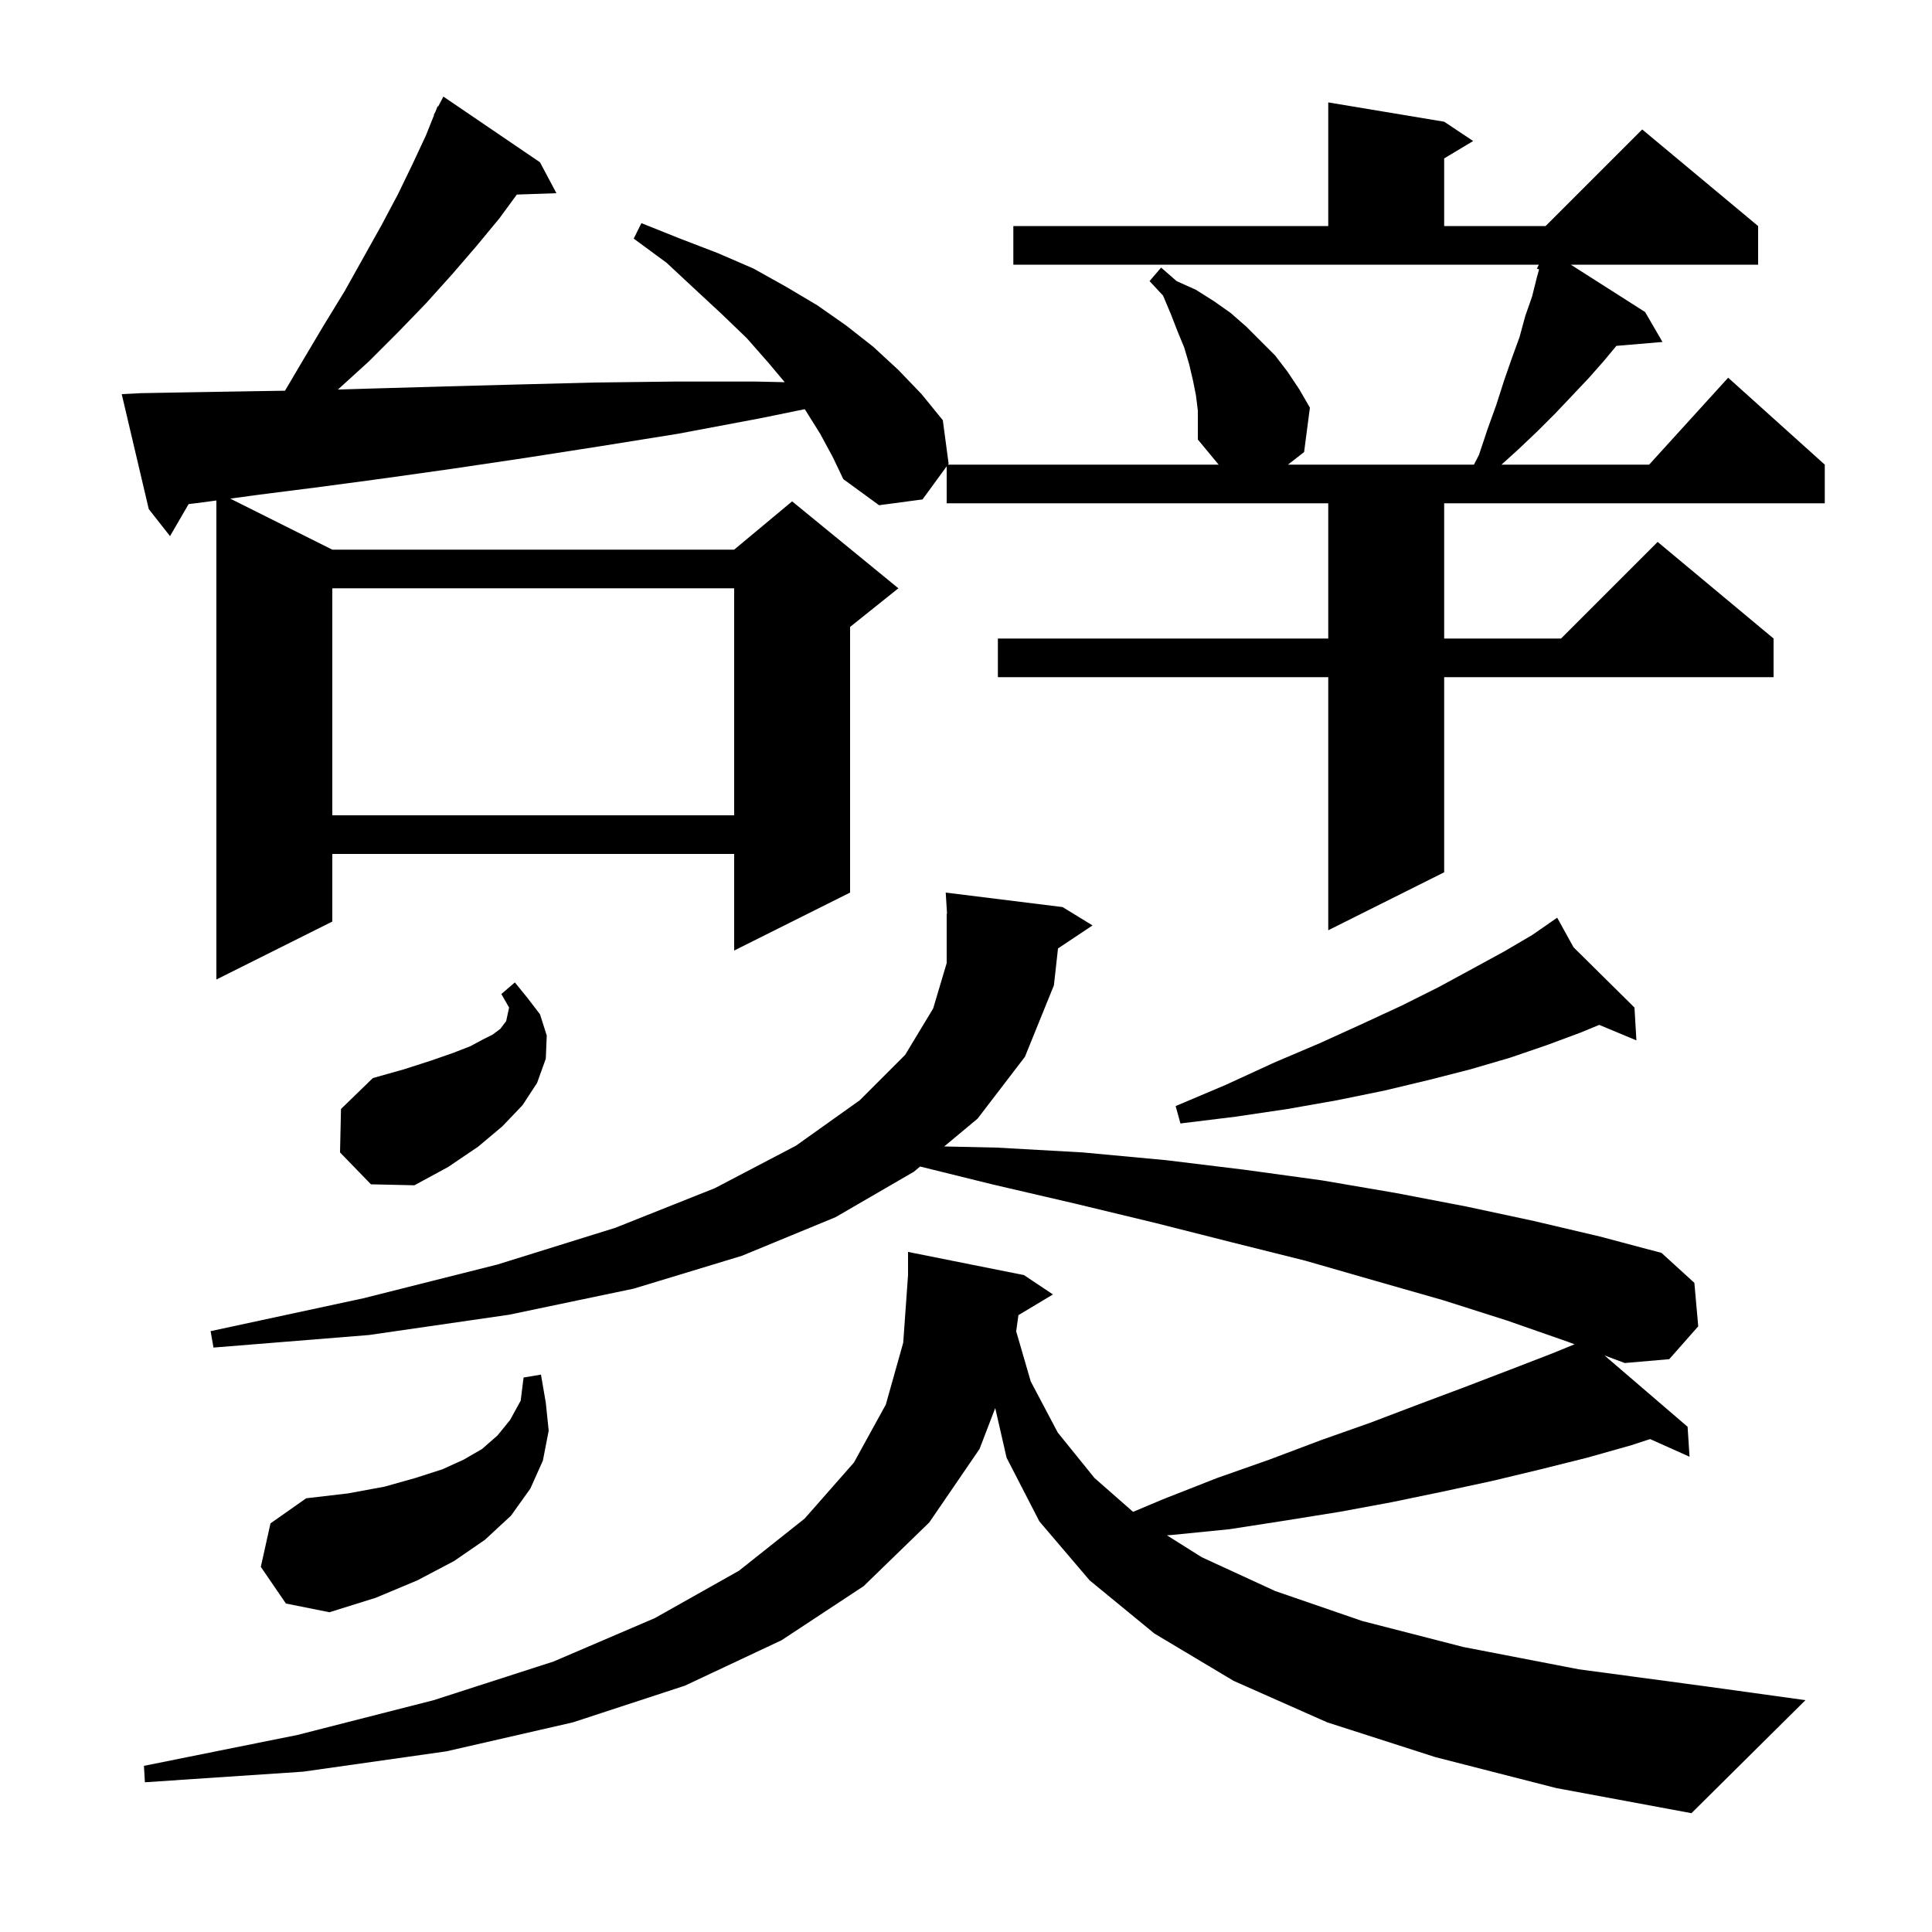 <svg xmlns="http://www.w3.org/2000/svg" xmlns:xlink="http://www.w3.org/1999/xlink" version="1.1" baseProfile="full" viewBox="0 0 200 200" width="200" height="200"><g fill="currentColor"><path d="M 27.0 162.2 L 28.0 157.7 L 31.7 155.1 L 36.0 154.6 L 39.8 153.9 L 43.0 153.0 L 45.8 152.1 L 48.0 151.1 L 49.9 150.0 L 51.5 148.6 L 52.8 147.0 L 53.9 145.0 L 54.2 142.6 L 56.0 142.3 L 56.5 145.2 L 56.8 148.1 L 56.2 151.2 L 54.9 154.1 L 52.9 156.9 L 50.2 159.4 L 47.0 161.6 L 43.2 163.6 L 38.9 165.4 L 34.1 166.9 L 29.6 166.0 Z M 174.7 147.7 L 174.9 150.8 L 170.817 148.972 L 168.9 149.6 L 164.3 150.9 L 159.5 152.1 L 154.5 153.3 L 149.4 154.4 L 144.1 155.5 L 138.7 156.5 L 133.1 157.4 L 127.3 158.3 L 121.3 158.9 L 120.796 158.933 L 124.4 161.2 L 132.0 164.7 L 141.0 167.8 L 151.5 170.5 L 163.4 172.8 L 176.8 174.6 L 186.9 176.0 L 175.1 187.7 L 161.1 185.1 L 148.6 181.9 L 137.4 178.3 L 127.7 174.0 L 119.5 169.1 L 112.8 163.6 L 107.6 157.5 L 104.2 150.9 L 103.026 145.763 L 101.4 150.0 L 96.2 157.6 L 89.4 164.2 L 80.9 169.8 L 70.9 174.5 L 59.3 178.3 L 46.2 181.3 L 31.4 183.4 L 15.0 184.5 L 14.9 182.8 L 30.8 179.6 L 44.9 176.0 L 57.3 172.0 L 67.8 167.5 L 76.5 162.6 L 83.3 157.2 L 88.4 151.4 L 91.7 145.4 L 93.5 139.0 L 94.0 132.0 L 94.0 129.6 L 106.0 132.0 L 109.0 134.0 L 105.427 136.144 L 105.195 137.818 L 106.7 143.0 L 109.5 148.3 L 113.3 153.0 L 117.296 156.507 L 120.4 155.2 L 126.0 153.0 L 131.4 151.1 L 136.7 149.1 L 141.8 147.3 L 146.8 145.4 L 151.6 143.6 L 156.3 141.8 L 160.7 140.1 L 162.998 139.16 L 162.3 138.9 L 156.0 136.7 L 149.4 134.6 L 142.4 132.6 L 135.1 130.5 L 127.5 128.6 L 119.6 126.6 L 111.3 124.6 L 102.7 122.6 L 95.25 120.758 L 94.6 121.3 L 86.5 126.0 L 76.8 130.0 L 65.6 133.4 L 52.7 136.1 L 38.2 138.2 L 22.1 139.5 L 21.8 137.8 L 37.6 134.4 L 51.5 130.9 L 63.7 127.1 L 74.0 123.0 L 82.4 118.6 L 89.0 113.9 L 93.7 109.2 L 96.6 104.4 L 98.0 99.7 L 98.0 94.6 L 98.037 94.598 L 97.9 92.4 L 110.0 93.9 L 113.1 95.8 L 109.524 98.184 L 109.1 102.0 L 106.1 109.4 L 101.2 115.8 L 97.744 118.68 L 103.2 118.8 L 112.1 119.3 L 120.7 120.1 L 128.9 121.1 L 136.9 122.2 L 144.5 123.5 L 151.8 124.9 L 158.8 126.4 L 165.6 128.0 L 172.0 129.7 L 175.4 132.8 L 175.8 137.3 L 172.8 140.7 L 168.2 141.1 L 166.1 140.317 Z M 35.2 119.3 L 35.3 114.8 L 38.6 111.6 L 41.8 110.7 L 44.6 109.8 L 46.9 109.0 L 48.7 108.3 L 50.0 107.6 L 51.0 107.1 L 51.8 106.5 L 52.4 105.7 L 52.7 104.3 L 51.9 102.9 L 53.3 101.7 L 54.6 103.3 L 55.9 105.0 L 56.6 107.2 L 56.5 109.6 L 55.6 112.1 L 54.1 114.4 L 52.0 116.6 L 49.5 118.7 L 46.4 120.8 L 42.9 122.7 L 38.4 122.6 Z M 162.892 98.063 L 169.2 104.3 L 169.4 107.7 L 165.551 106.096 L 163.6 106.9 L 160.1 108.2 L 156.3 109.5 L 152.2 110.7 L 147.9 111.8 L 143.3 112.9 L 138.4 113.9 L 133.3 114.8 L 127.9 115.6 L 122.2 116.3 L 121.7 114.5 L 126.9 112.3 L 131.9 110.0 L 136.6 108.0 L 141.0 106.0 L 145.1 104.1 L 148.9 102.2 L 152.4 100.3 L 155.7 98.5 L 158.6 96.8 L 160.356 95.584 L 160.3 95.5 L 160.373 95.572 L 161.2 95.0 Z M 123.8 40.9 L 123.5 39.4 L 123.1 37.7 L 122.6 36.0 L 121.9 34.3 L 121.2 32.5 L 120.4 30.6 L 119.0 29.1 L 120.2 27.7 L 121.8 29.1 L 123.8 30.0 L 125.7 31.2 L 127.4 32.4 L 129.0 33.8 L 132.0 36.8 L 133.3 38.5 L 134.5 40.3 L 135.6 42.2 L 135.0 46.8 L 133.329 48.1 L 152.58 48.1 L 153.1 47.1 L 154.0 44.4 L 154.9 41.9 L 155.7 39.4 L 156.5 37.1 L 157.3 34.9 L 157.9 32.7 L 158.6 30.7 L 159.1 28.7 L 159.325 27.89 L 159.1 27.8 L 159.3 27.4 L 104.9 27.4 L 104.9 23.4 L 137.5 23.4 L 137.5 10.6 L 149.5 12.6 L 152.5 14.6 L 149.5 16.4 L 149.5 23.4 L 160.0 23.4 L 170.0 13.4 L 182.0 23.4 L 182.0 27.4 L 162.611 27.4 L 170.3 32.3 L 172.1 35.4 L 167.33 35.804 L 166.0 37.4 L 164.5 39.1 L 162.8 40.9 L 161.0 42.8 L 159.2 44.6 L 157.2 46.5 L 155.432 48.1 L 170.718 48.1 L 178.9 39.1 L 188.9 48.1 L 188.9 52.1 L 149.5 52.1 L 149.5 66.1 L 161.6 66.1 L 171.6 56.1 L 183.6 66.1 L 183.6 70.1 L 149.5 70.1 L 149.5 90.3 L 137.5 96.3 L 137.5 70.1 L 103.3 70.1 L 103.3 66.1 L 137.5 66.1 L 137.5 52.1 L 98.0 52.1 L 98.0 48.274 L 95.5 51.7 L 91.0 52.3 L 87.3 49.6 L 86.2 47.3 L 84.9 44.9 L 83.4 42.5 L 83.299 42.359 L 78.7 43.3 L 70.2 44.9 L 62.1 46.2 L 54.4 47.4 L 47.0 48.5 L 39.9 49.5 L 33.2 50.4 L 26.9 51.2 L 23.832 51.616 L 34.4 56.9 L 76.0 56.9 L 82.0 51.9 L 93.0 60.9 L 88.0 64.9 L 88.0 92.4 L 76.0 98.4 L 76.0 88.4 L 34.4 88.4 L 34.4 95.4 L 22.4 101.4 L 22.4 51.81 L 21.0 52.0 L 19.525 52.184 L 17.6 55.5 L 15.4 52.7 L 12.6 40.8 L 14.6 40.7 L 20.2 40.6 L 26.1 40.5 L 29.503 40.447 L 31.3 37.4 L 33.5 33.7 L 35.7 30.1 L 39.5 23.3 L 41.2 20.1 L 42.7 17.0 L 44.1 14.0 L 44.934 11.915 L 44.9 11.9 L 45.067 11.583 L 45.3 11.0 L 45.357 11.031 L 45.9 10.0 L 55.9 16.8 L 57.6 20.0 L 53.503 20.141 L 51.7 22.6 L 49.3 25.5 L 46.8 28.4 L 44.1 31.4 L 41.2 34.4 L 38.2 37.4 L 34.981 40.326 L 39.2 40.2 L 46.2 40.0 L 53.7 39.8 L 61.5 39.6 L 69.7 39.5 L 78.3 39.5 L 81.235 39.565 L 79.5 37.5 L 77.3 35.0 L 74.7 32.5 L 71.9 29.9 L 69.0 27.2 L 65.6 24.7 L 66.4 23.1 L 70.4 24.7 L 74.3 26.2 L 78.0 27.8 L 81.4 29.7 L 84.6 31.6 L 87.6 33.7 L 90.4 35.9 L 93.0 38.3 L 95.4 40.8 L 97.6 43.5 L 98.2 48.0 L 98.127 48.1 L 126.154 48.1 L 124.0 45.5 L 124.0 42.5 Z M 34.4 60.9 L 34.4 84.4 L 76.0 84.4 L 76.0 60.9 Z "/></g></svg>